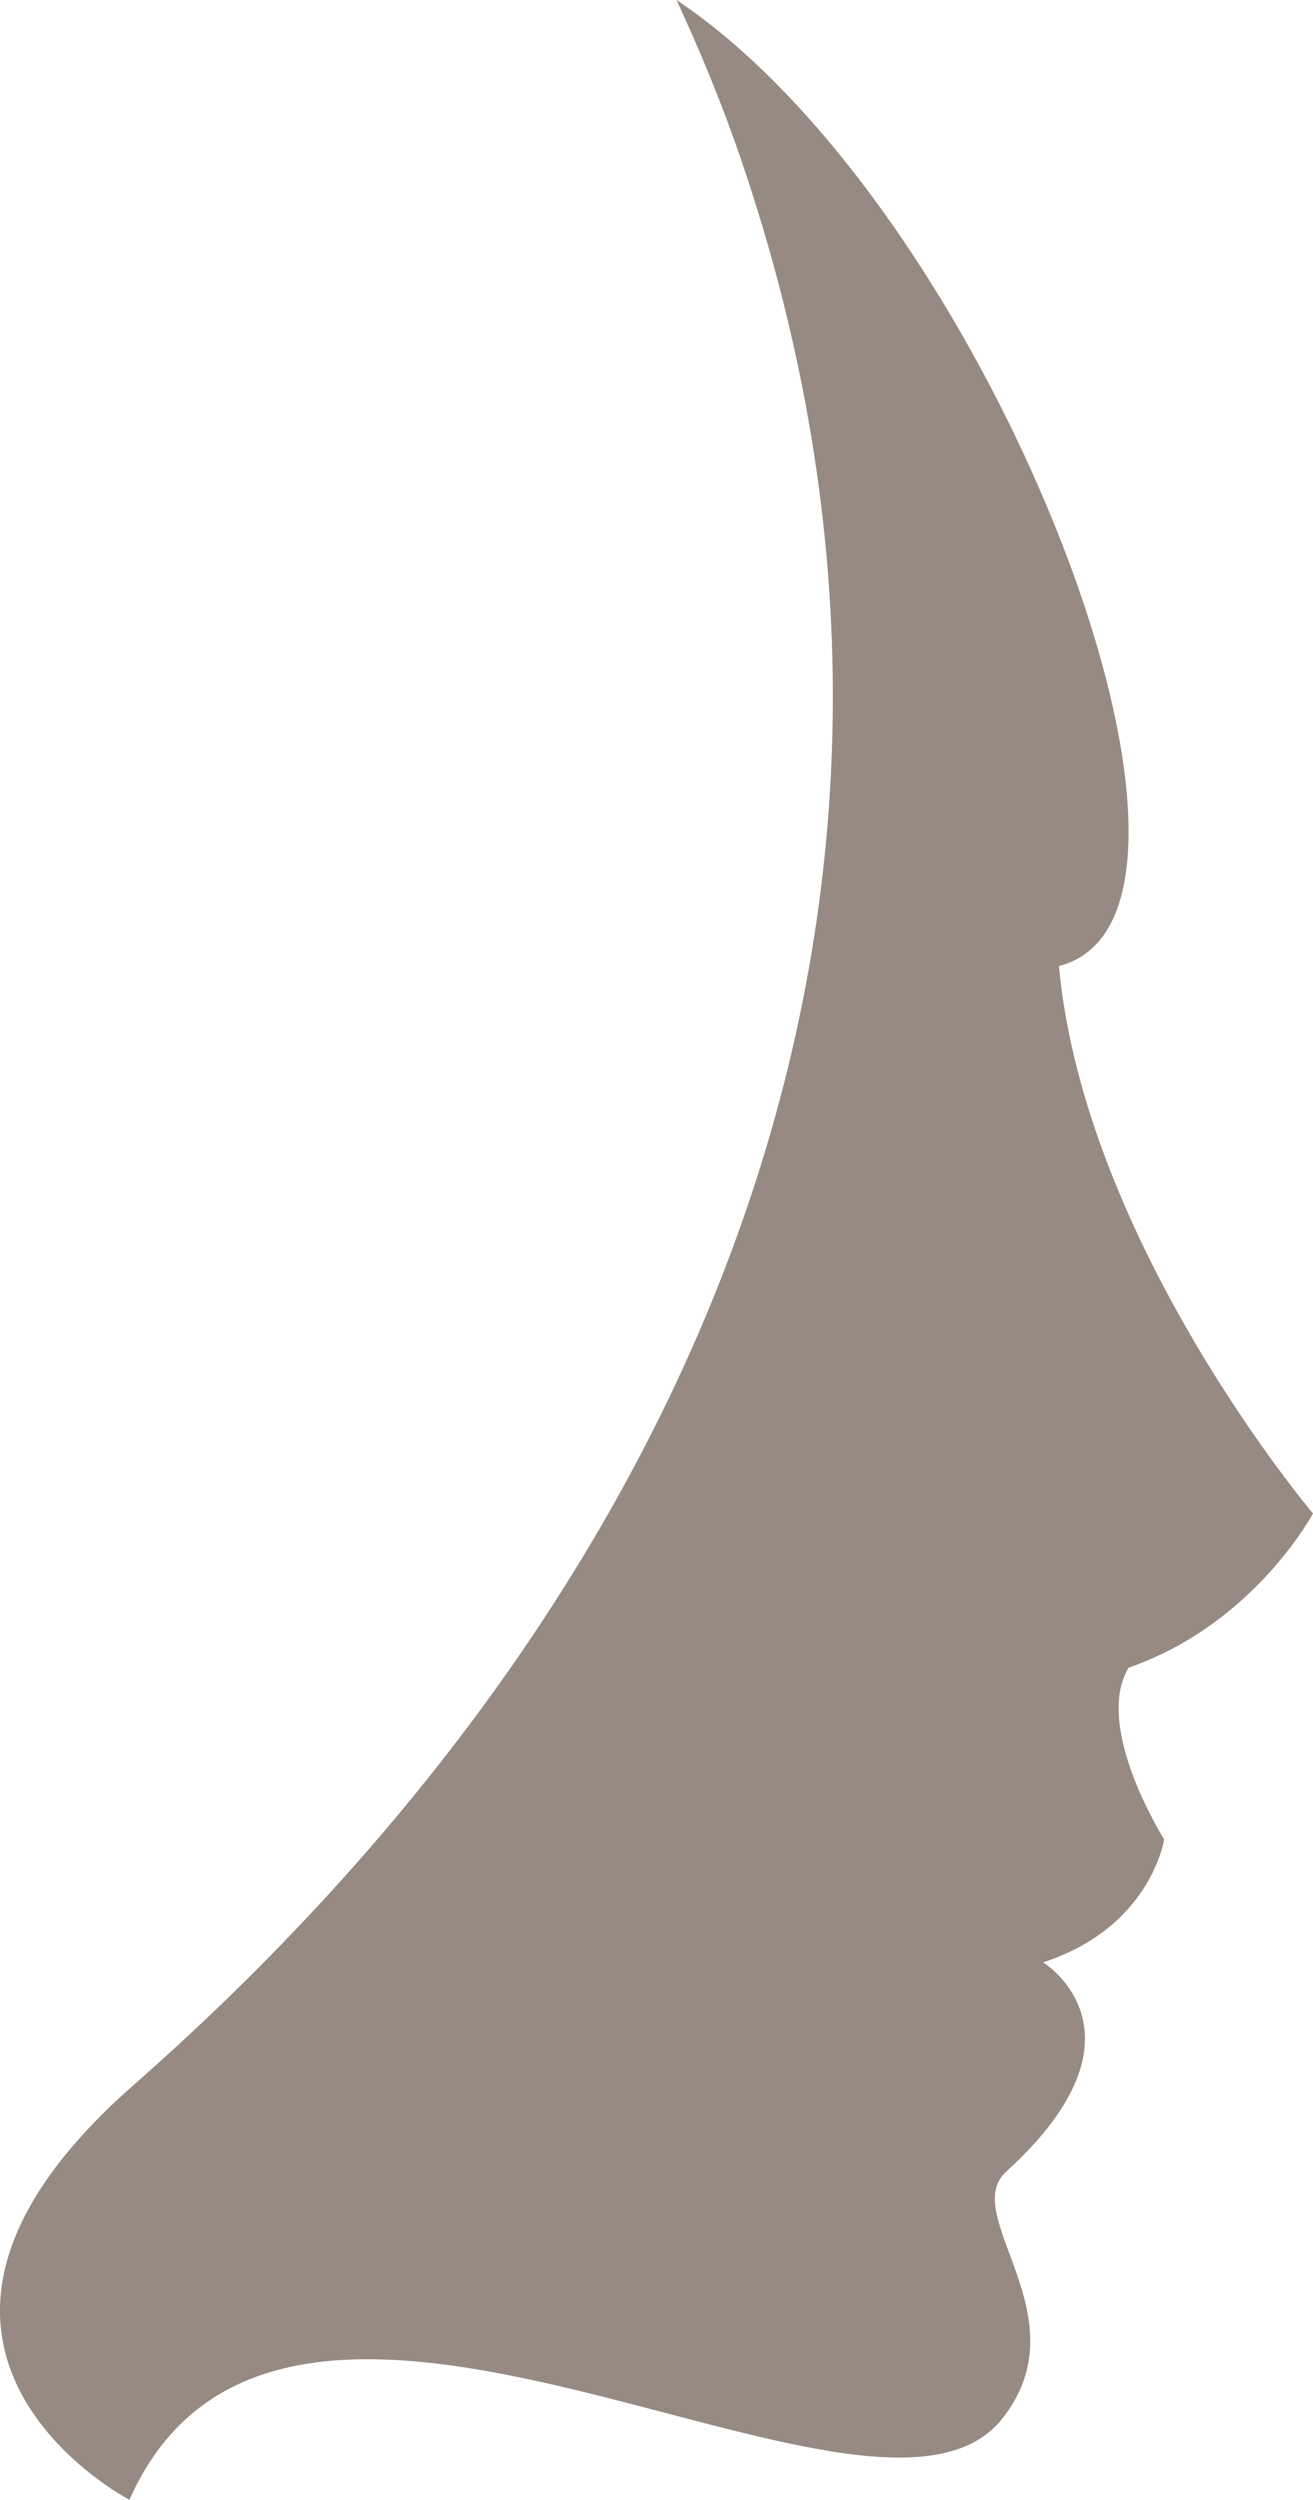 <?xml version="1.0" encoding="UTF-8"?>
<svg width="52px" height="99px" viewBox="0 0 52 99" version="1.1" xmlns="http://www.w3.org/2000/svg" xmlns:xlink="http://www.w3.org/1999/xlink">
    <!-- Generator: Sketch 49.2 (51160) - http://www.bohemiancoding.com/sketch -->
    <title>Fill 51</title>
    <desc>Created with Sketch.</desc>
    <defs></defs>
    <g id="Desktop" stroke="none" stroke-width="1" fill="none" fill-rule="evenodd">
        <g id="Medical-Copy-7" transform="translate(-1475, -1877)" fill="#968A83">
            <path d="M1527,1936.937 C1527,1936.937 1517.957,1926.253 1516.938,1915.258 C1524.9,1913.237 1514.323,1885.356 1501.792,1877 C1502.729,1879.021 1503.587,1881.094 1504.322,1883.241 C1514.547,1913.071 1502.348,1940.192 1480.283,1959.581 C1468.489,1969.944 1480.125,1976 1480.125,1976 C1486.275,1962.163 1509.526,1979.299 1514.691,1972.79 C1517.897,1968.75 1512.95,1964.734 1514.85,1963.004 C1520.876,1957.514 1516.312,1954.715 1516.312,1954.715 C1520.592,1953.323 1521.105,1949.843 1521.105,1949.843 C1521.105,1949.843 1518.282,1945.382 1519.7,1943.044 C1524.669,1941.323 1527,1936.937 1527,1936.937" id="Fill-51"></path>
        </g>
    </g>
</svg>